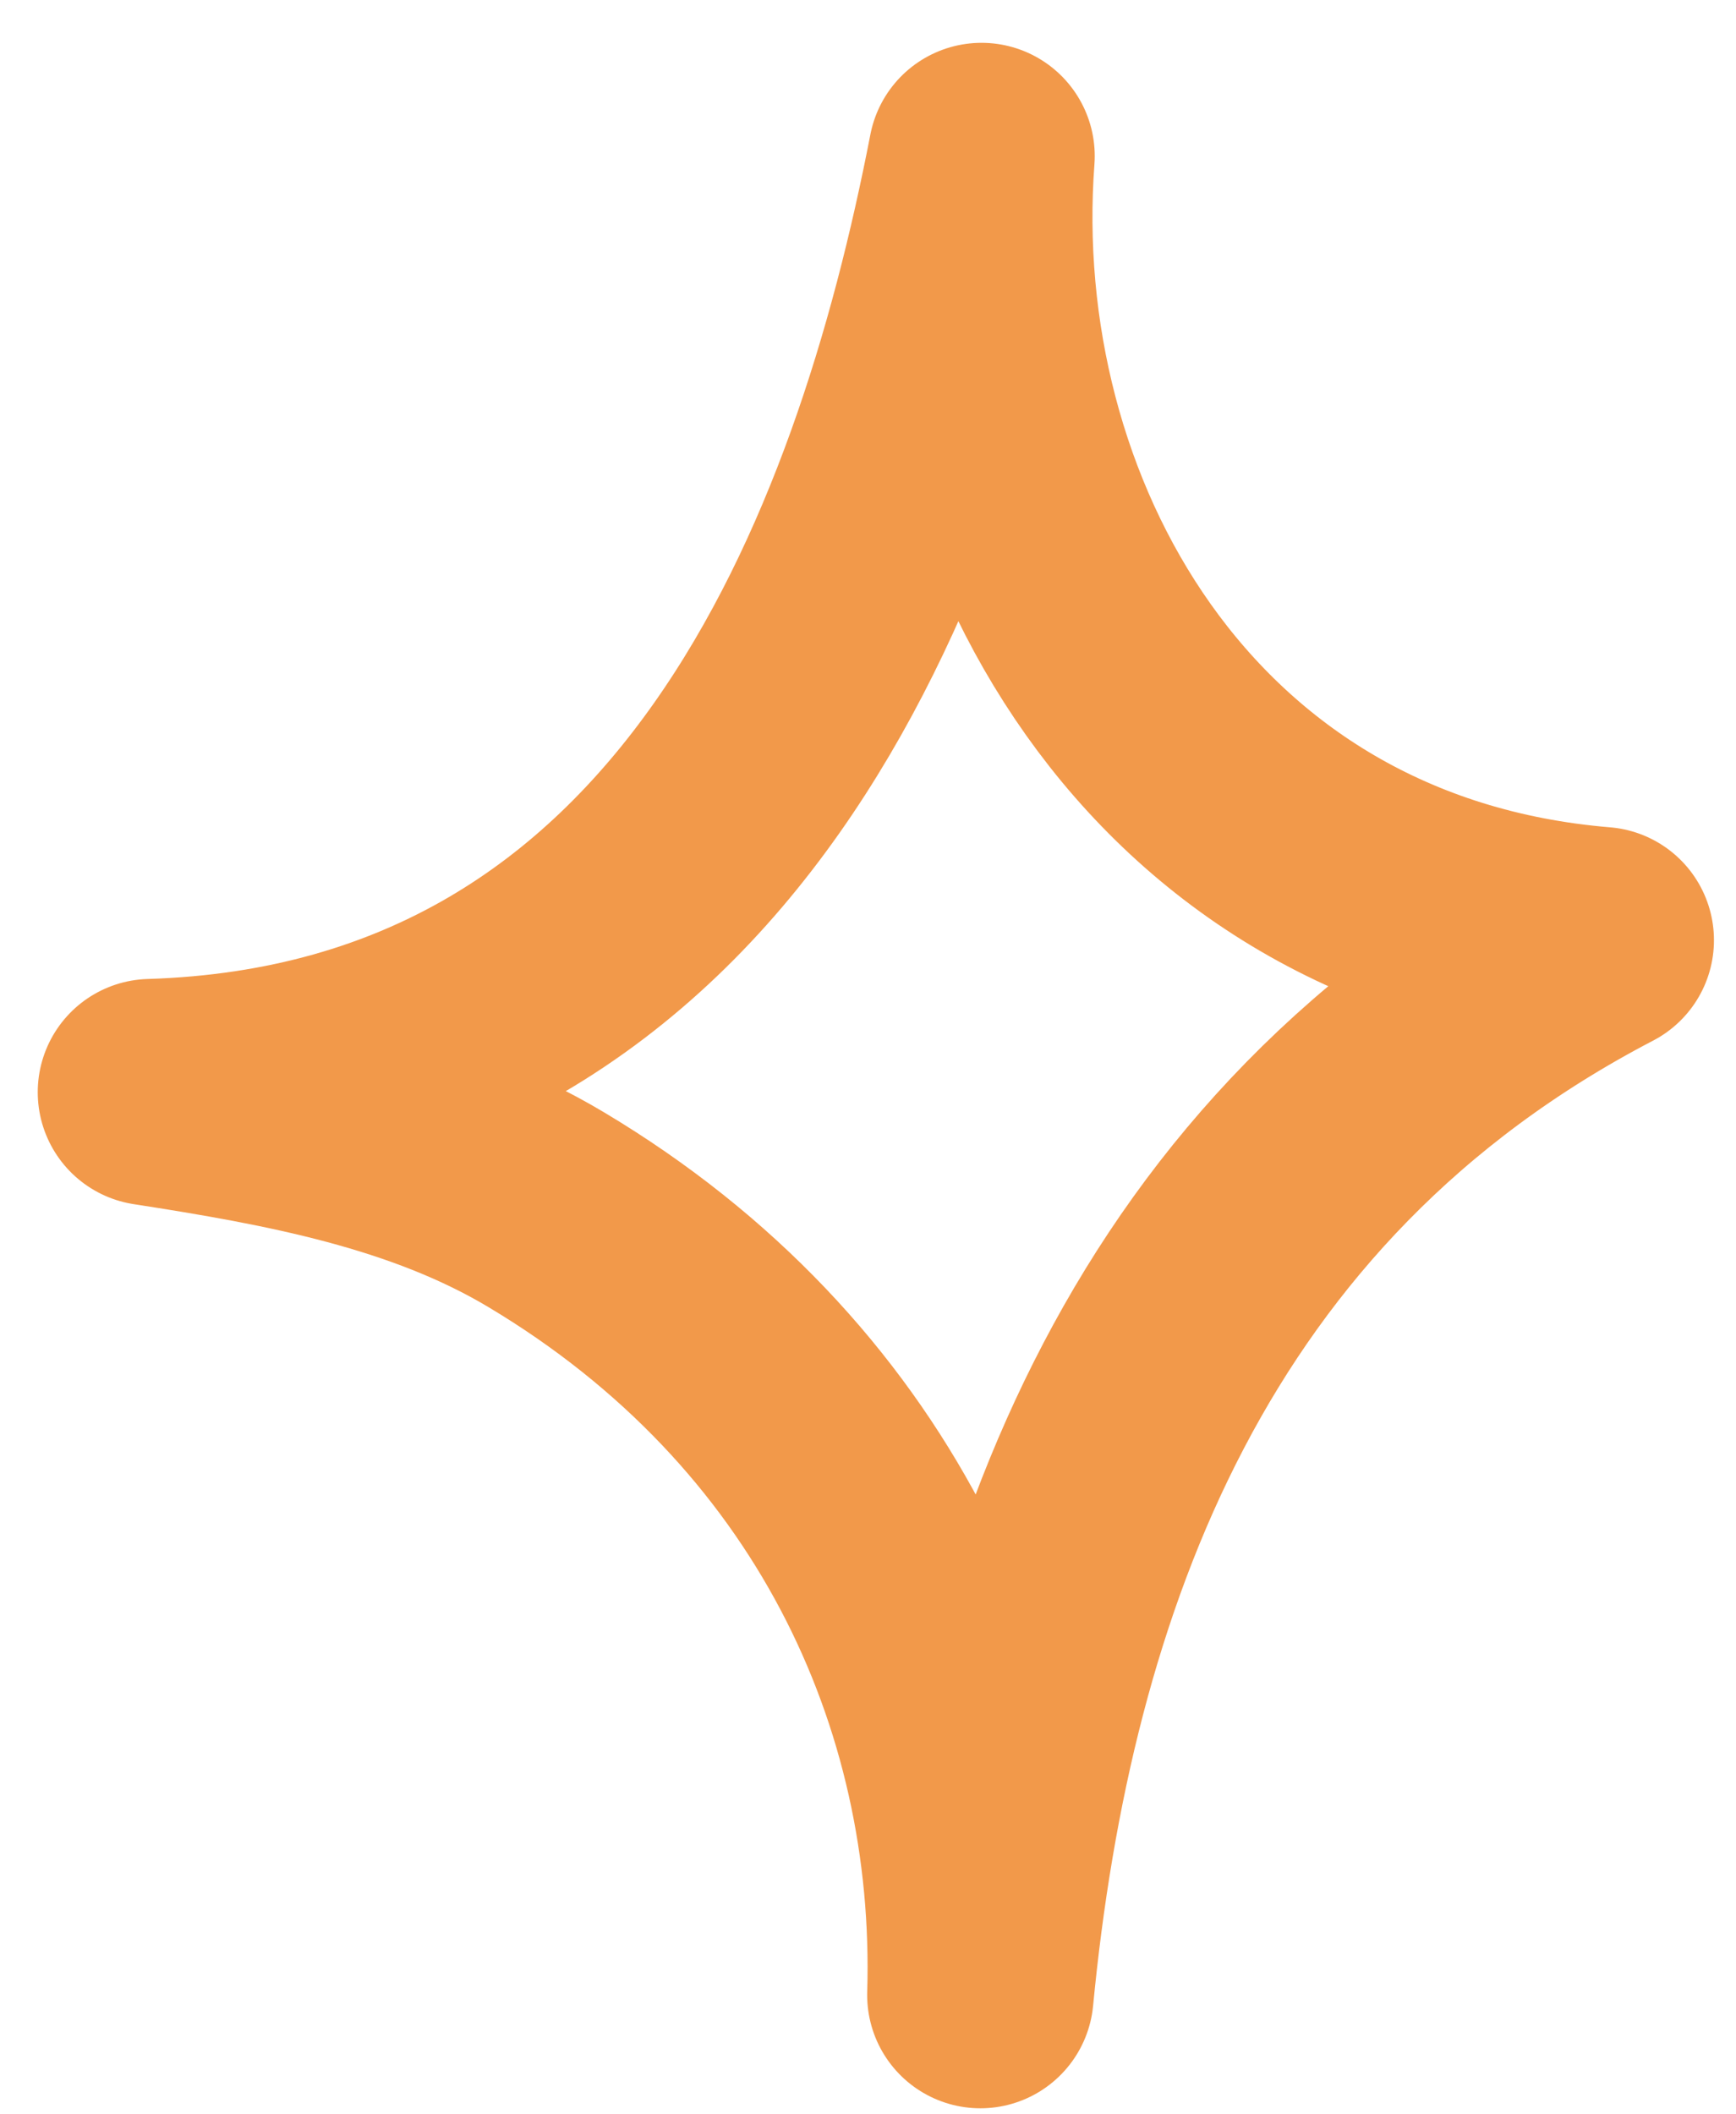 <svg width="23" height="28" viewBox="0 0 23 28" fill="none" xmlns="http://www.w3.org/2000/svg">
<path fill-rule="evenodd" clip-rule="evenodd" d="M12.989 26.42C13.109 22.418 11.269 18.427 7.235 16.019C5.673 15.086 3.822 14.746 2 14.464C9.404 14.239 11.974 7.378 13.004 2.067C12.647 6.83 15.46 11.976 21.208 12.451C15.486 15.431 13.521 20.901 12.989 26.42Z" stroke="#F2994A" stroke-width="3" stroke-miterlimit="1.5" stroke-linecap="round" stroke-linejoin="round"/>
</svg>
